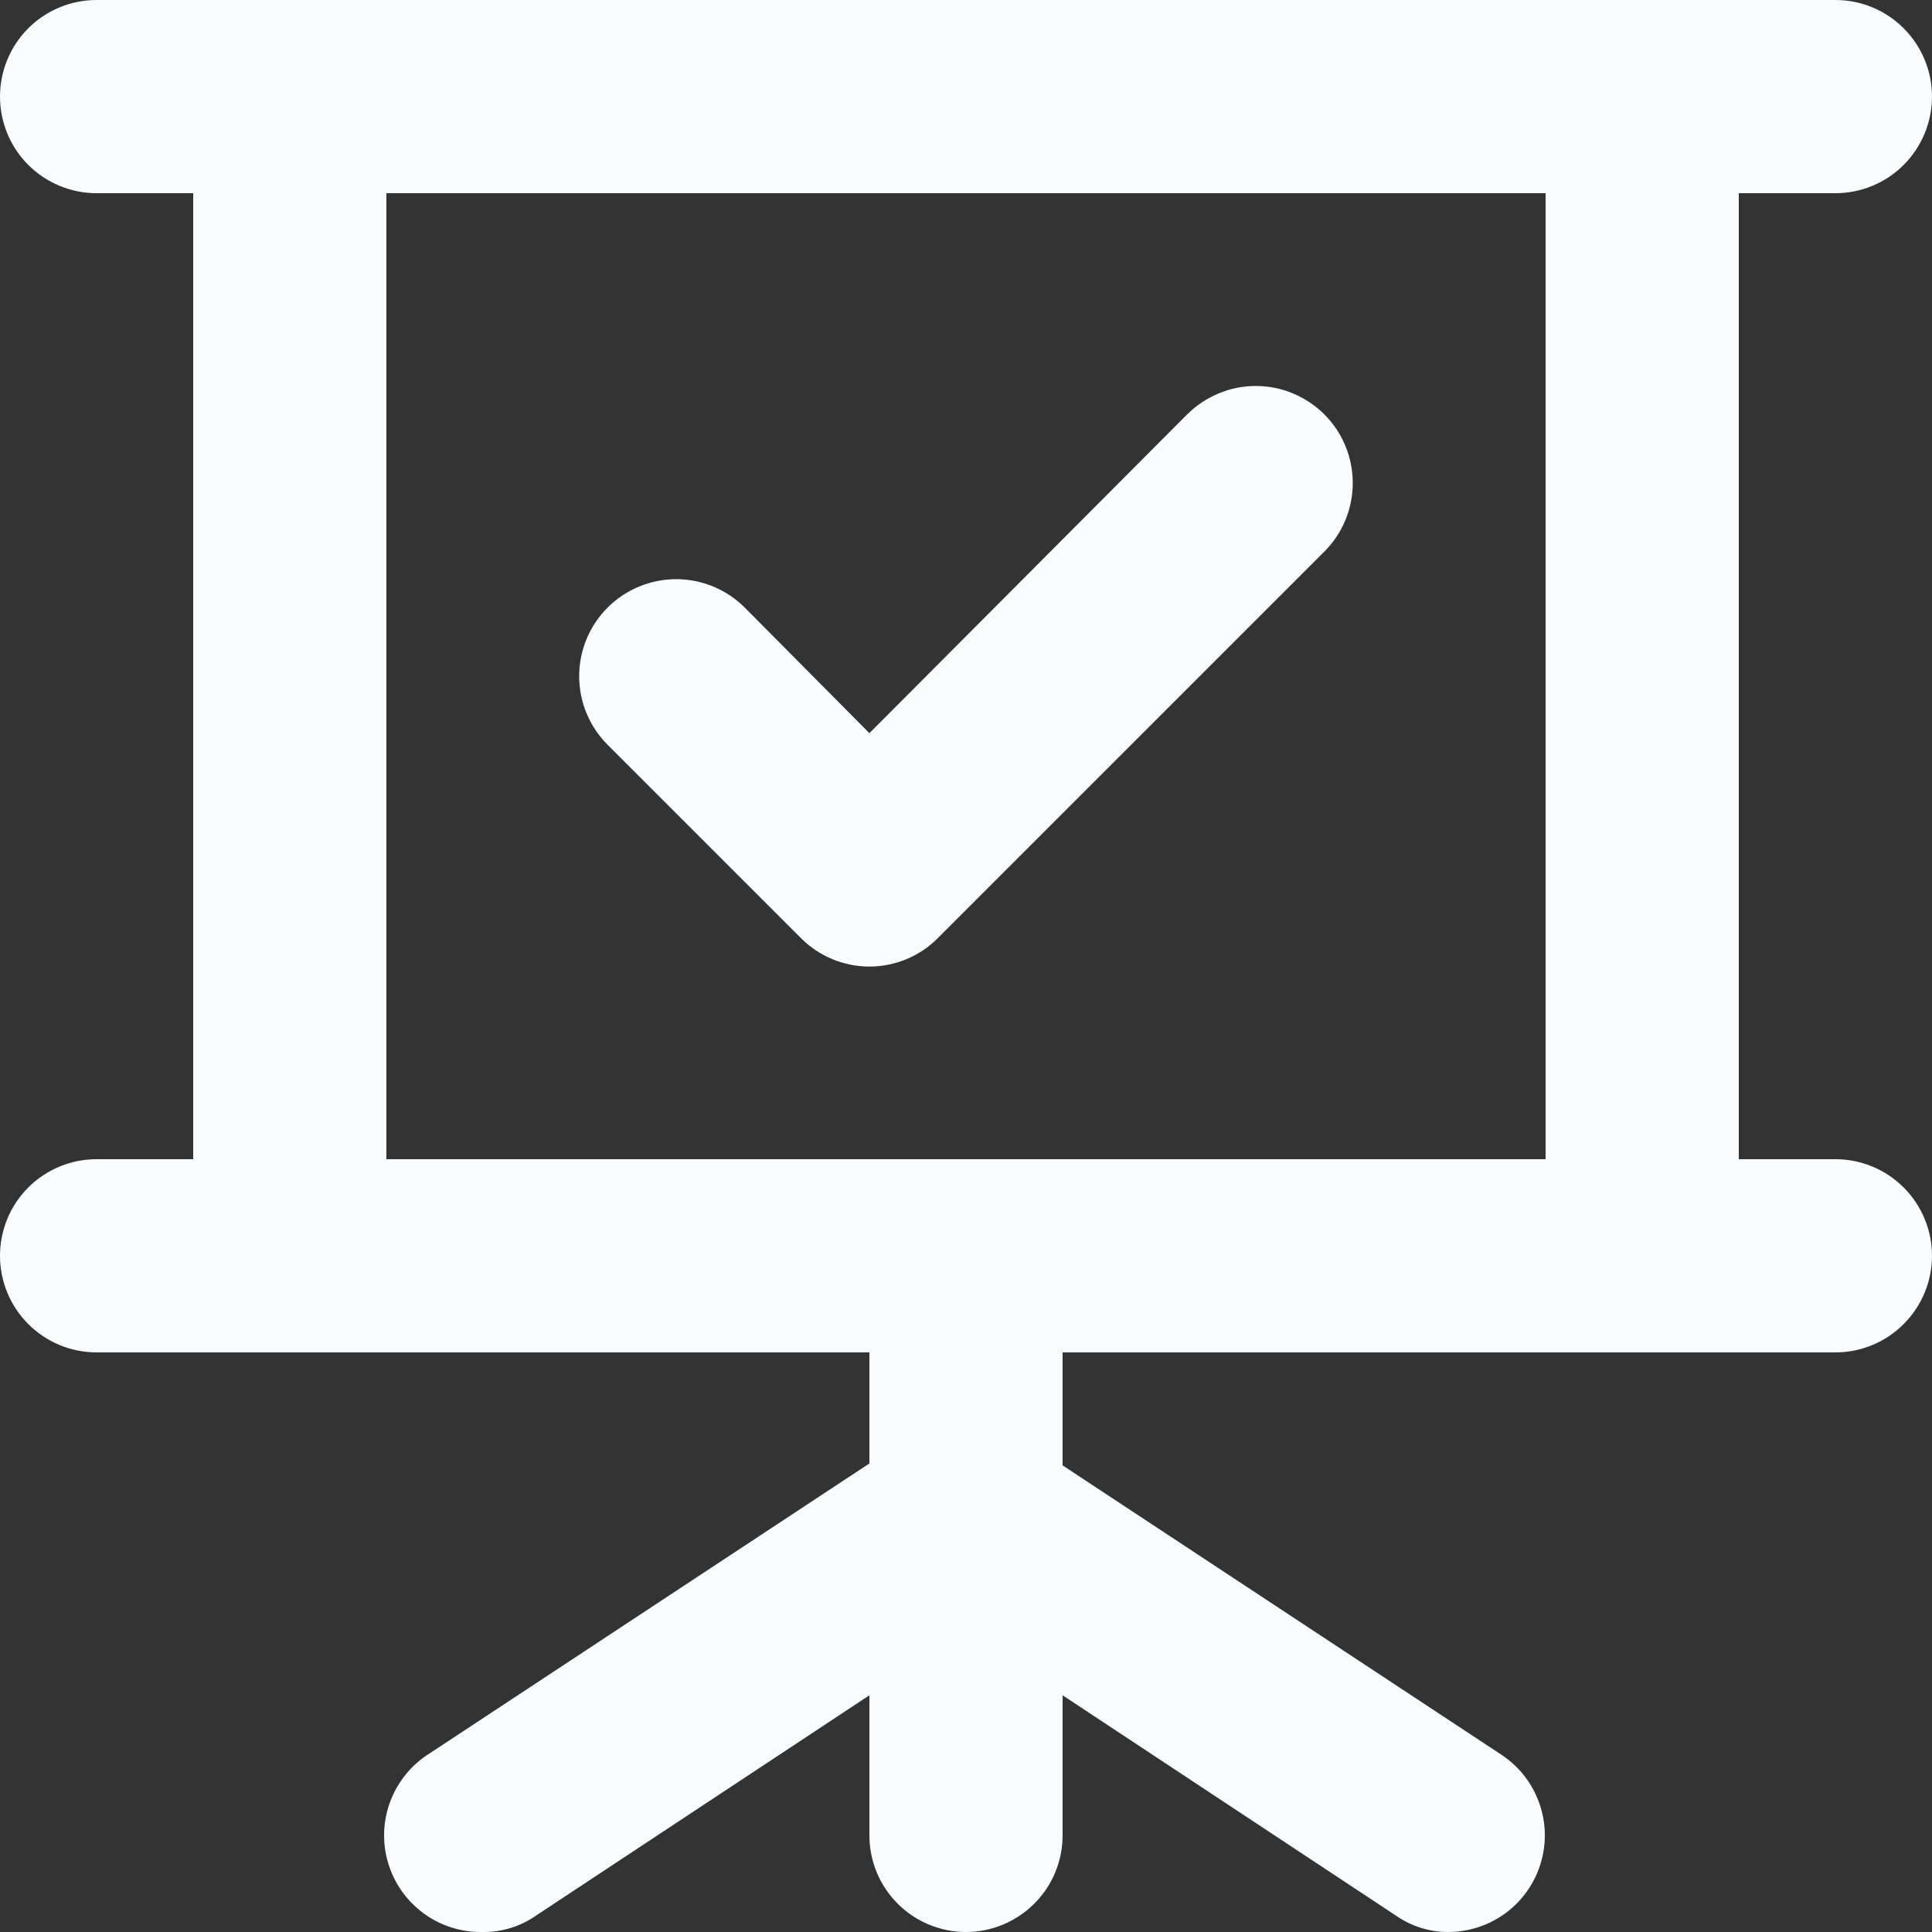 <svg width="27" height="27" viewBox="0 0 27 27" fill="none" xmlns="http://www.w3.org/2000/svg">
<rect x="0" y="0" width="27" height="27" fill="#333333" stroke="none"/>
<path d="M11.191 13.108C11.317 13.235 11.466 13.335 11.631 13.404C11.795 13.472 11.972 13.508 12.15 13.508C12.328 13.508 12.505 13.472 12.669 13.404C12.834 13.335 12.983 13.235 13.108 13.108L18.508 7.708C18.634 7.583 18.734 7.433 18.802 7.269C18.87 7.104 18.905 6.928 18.905 6.75C18.905 6.572 18.87 6.396 18.802 6.231C18.734 6.067 18.634 5.917 18.508 5.791C18.382 5.666 18.233 5.566 18.069 5.498C17.904 5.429 17.728 5.394 17.55 5.394C17.372 5.394 17.195 5.429 17.031 5.498C16.867 5.566 16.717 5.666 16.591 5.791L12.15 10.246L10.408 8.491C10.154 8.237 9.809 8.094 9.45 8.094C9.09 8.094 8.746 8.237 8.491 8.491C8.237 8.746 8.094 9.09 8.094 9.45C8.094 9.809 8.237 10.154 8.491 10.408L11.191 13.108ZM25.65 16.2H24.3V2.7H25.65C26.008 2.7 26.351 2.558 26.604 2.305C26.857 2.051 27 1.708 27 1.35C27 0.992 26.857 0.649 26.604 0.395C26.351 0.142 26.008 0 25.65 0H1.35C0.992 0 0.649 0.142 0.395 0.395C0.142 0.649 0 0.992 0 1.35C0 1.708 0.142 2.051 0.395 2.305C0.649 2.558 0.992 2.7 1.35 2.7H2.7V16.2H1.35C0.992 16.2 0.649 16.342 0.395 16.595C0.142 16.848 0 17.192 0 17.55C0 17.908 0.142 18.251 0.395 18.504C0.649 18.758 0.992 18.9 1.35 18.9H12.15V20.452L6.007 24.502C5.755 24.658 5.562 24.893 5.456 25.17C5.351 25.447 5.339 25.751 5.424 26.035C5.508 26.319 5.684 26.567 5.924 26.742C6.163 26.916 6.454 27.007 6.75 27C7.015 27.003 7.275 26.922 7.492 26.77L12.15 23.692V25.65C12.15 26.008 12.292 26.351 12.545 26.604C12.798 26.857 13.142 27 13.5 27C13.858 27 14.201 26.857 14.454 26.604C14.708 26.351 14.85 26.008 14.85 25.65V23.692L19.507 26.77C19.725 26.922 19.984 27.003 20.25 27C20.538 26.997 20.818 26.903 21.049 26.73C21.28 26.557 21.449 26.314 21.532 26.038C21.615 25.762 21.608 25.466 21.51 25.195C21.413 24.923 21.232 24.69 20.992 24.529L14.85 20.479V18.9H25.65C26.008 18.9 26.351 18.758 26.604 18.504C26.857 18.251 27 17.908 27 17.55C27 17.192 26.857 16.848 26.604 16.595C26.351 16.342 26.008 16.2 25.65 16.2ZM21.6 16.2H5.4V2.7H21.6V16.2Z" fill="#FAFBFD"/>
</svg>
